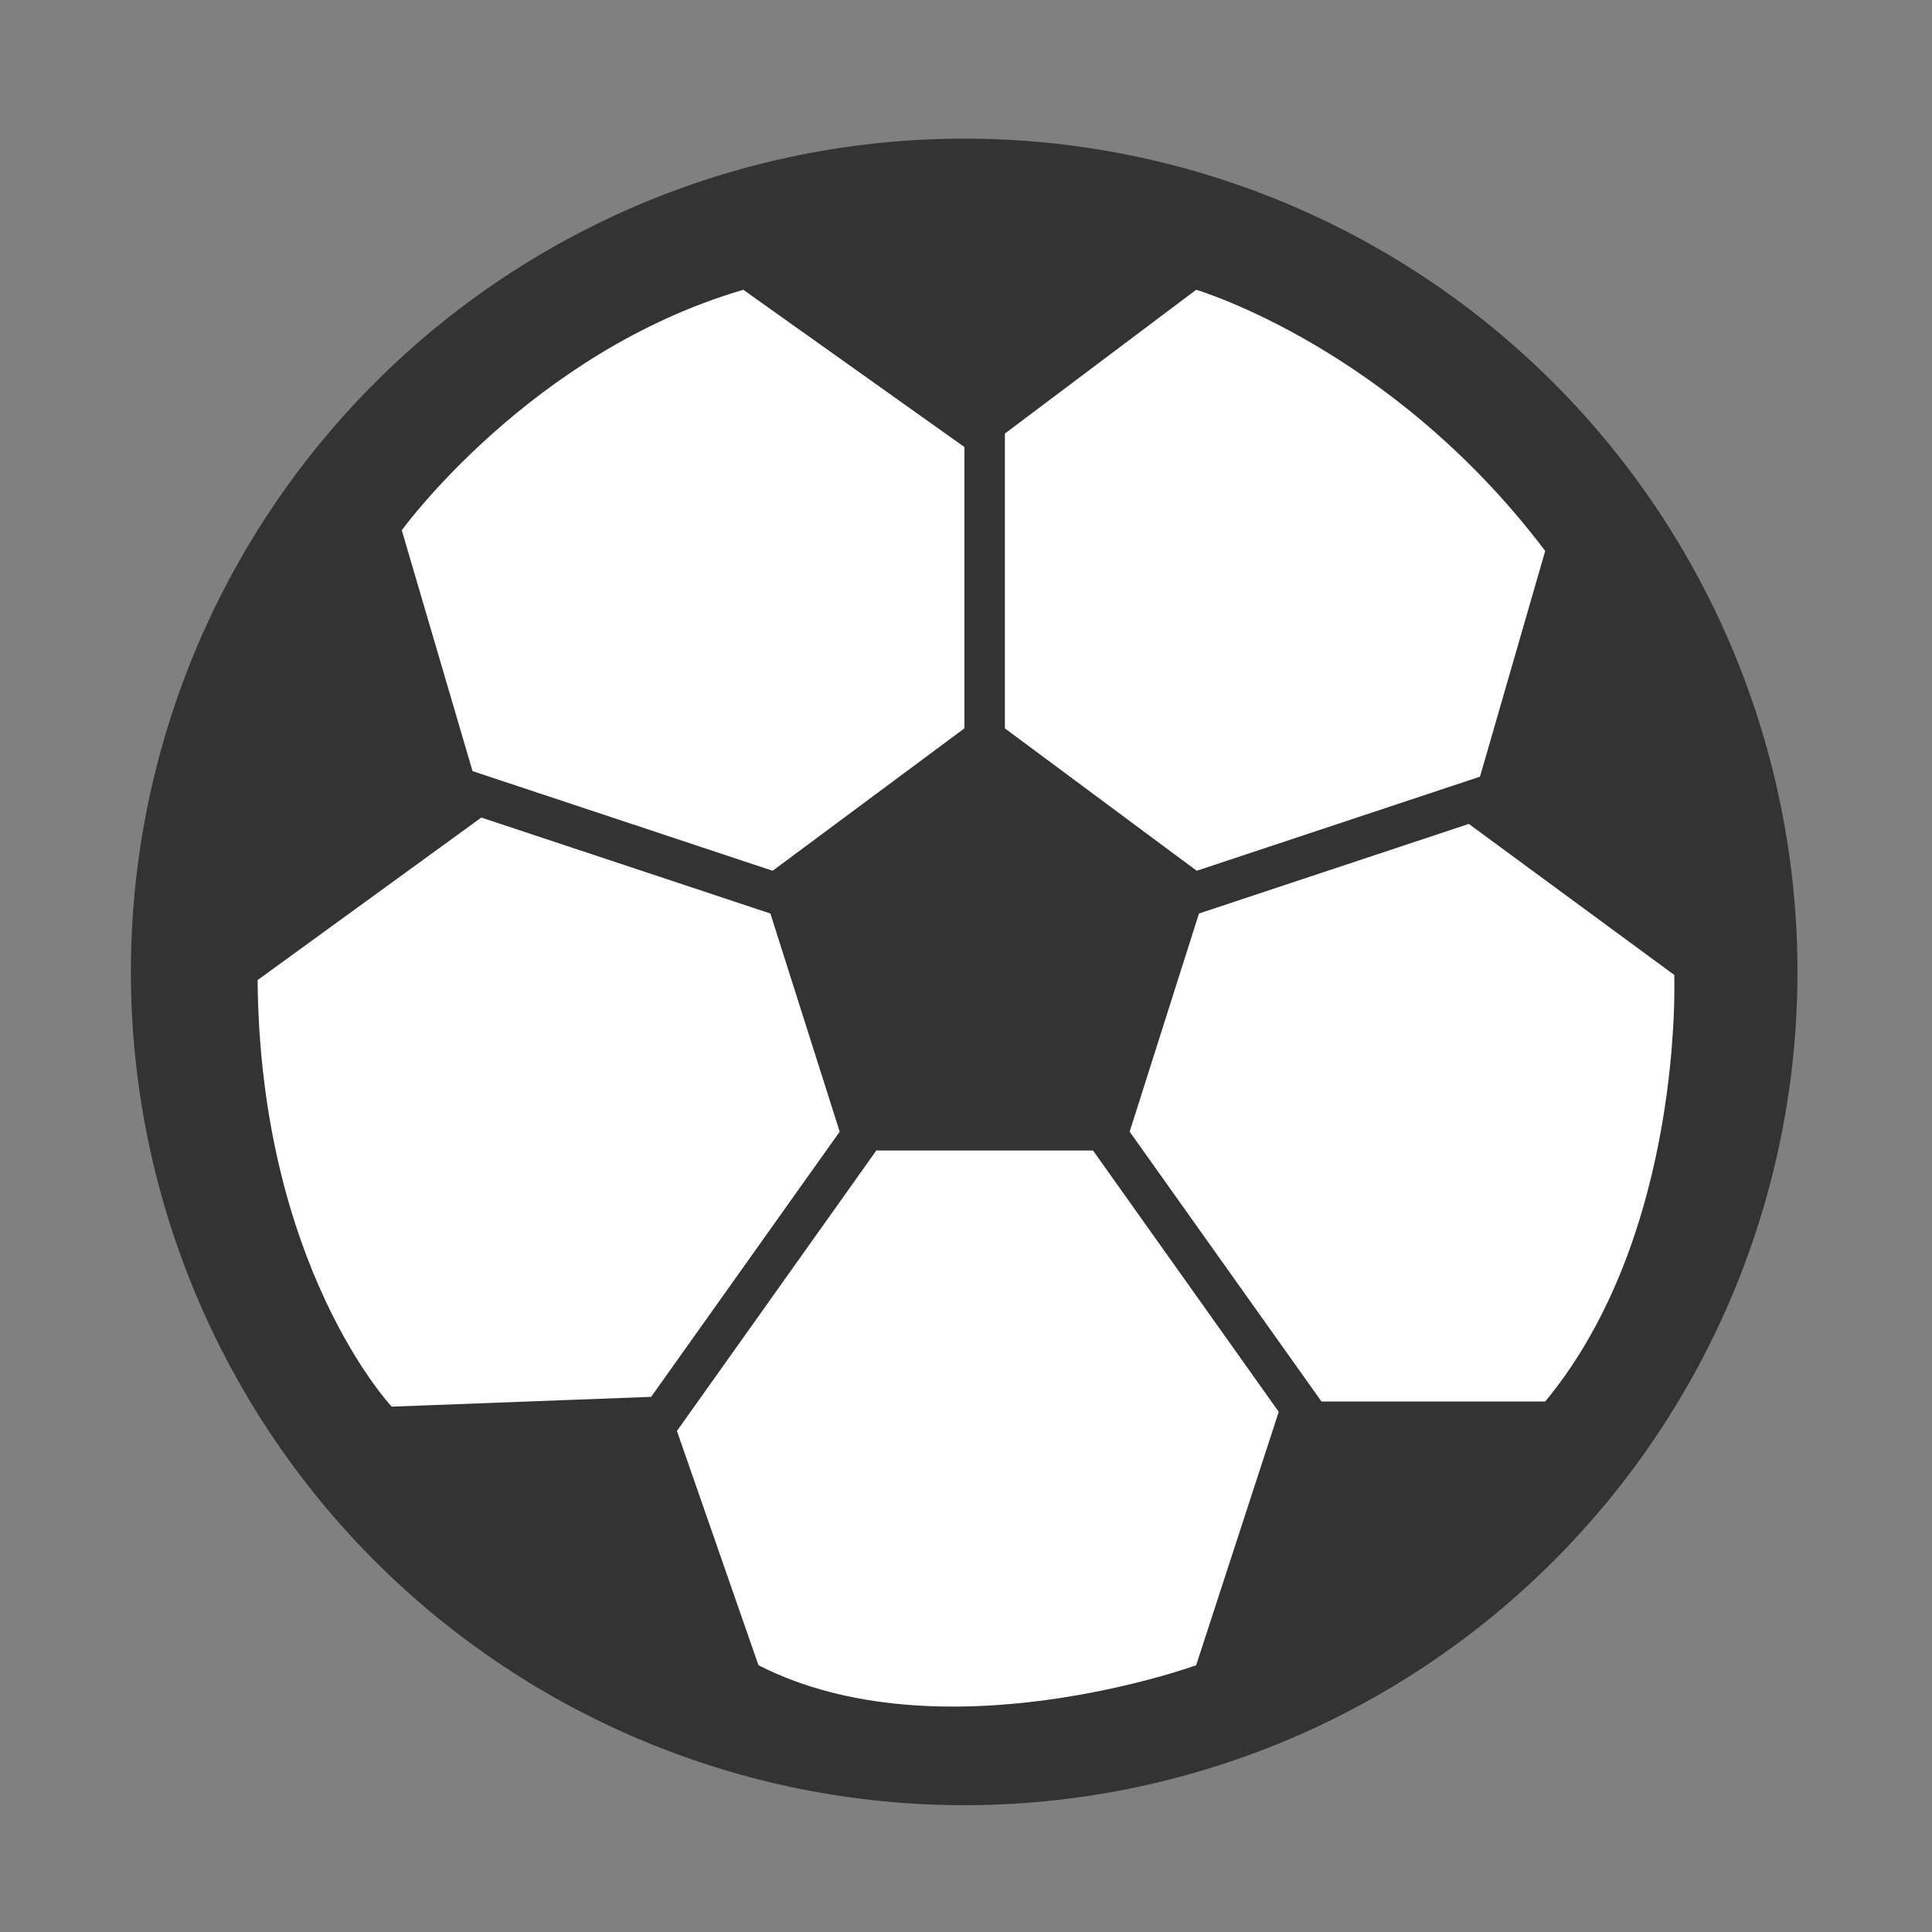 <svg width="24" height="24" viewBox="0 0 24 24" fill="none" xmlns="http://www.w3.org/2000/svg">
<rect x="0" y="0" width="24" height="24" fill="#808080" stroke="none"/>
<path d="M1.626 12.073C1.626 14.819 2.717 17.452 4.658 19.393C6.599 21.334 9.232 22.425 11.978 22.425C14.723 22.425 17.356 21.334 19.297 19.393C21.239 17.452 22.329 14.819 22.329 12.073C22.329 9.328 21.239 6.695 19.297 4.754C17.356 2.812 14.723 1.722 11.978 1.722C9.232 1.722 6.599 2.812 4.658 4.754C2.717 6.695 1.626 9.328 1.626 12.073Z" fill="#333333"/>
<path d="M10.431 14.058L9.57 11.348L5.979 10.156L3.2 12.175C3.231 15.74 4.866 17.474 4.866 17.474L8.089 17.352L10.431 14.058ZM9.598 10.817L11.98 9.048V5.553L9.234 3.6C6.594 4.371 4.991 6.587 4.991 6.587L5.87 9.579L9.598 10.817ZM12.483 9.048L14.866 10.817L18.385 9.648L19.195 6.844C17.278 4.307 14.859 3.6 14.859 3.6L12.483 5.386V9.048ZM20.798 12.111L18.246 10.235L14.894 11.348L14.033 14.058L16.416 17.41H19.195C20.924 15.323 20.798 12.111 20.798 12.111ZM13.578 14.292H10.886L8.409 17.776L9.422 20.686C11.685 21.842 14.859 20.686 14.859 20.686L15.885 17.538L13.578 14.292Z" fill="white"/>
</svg>
